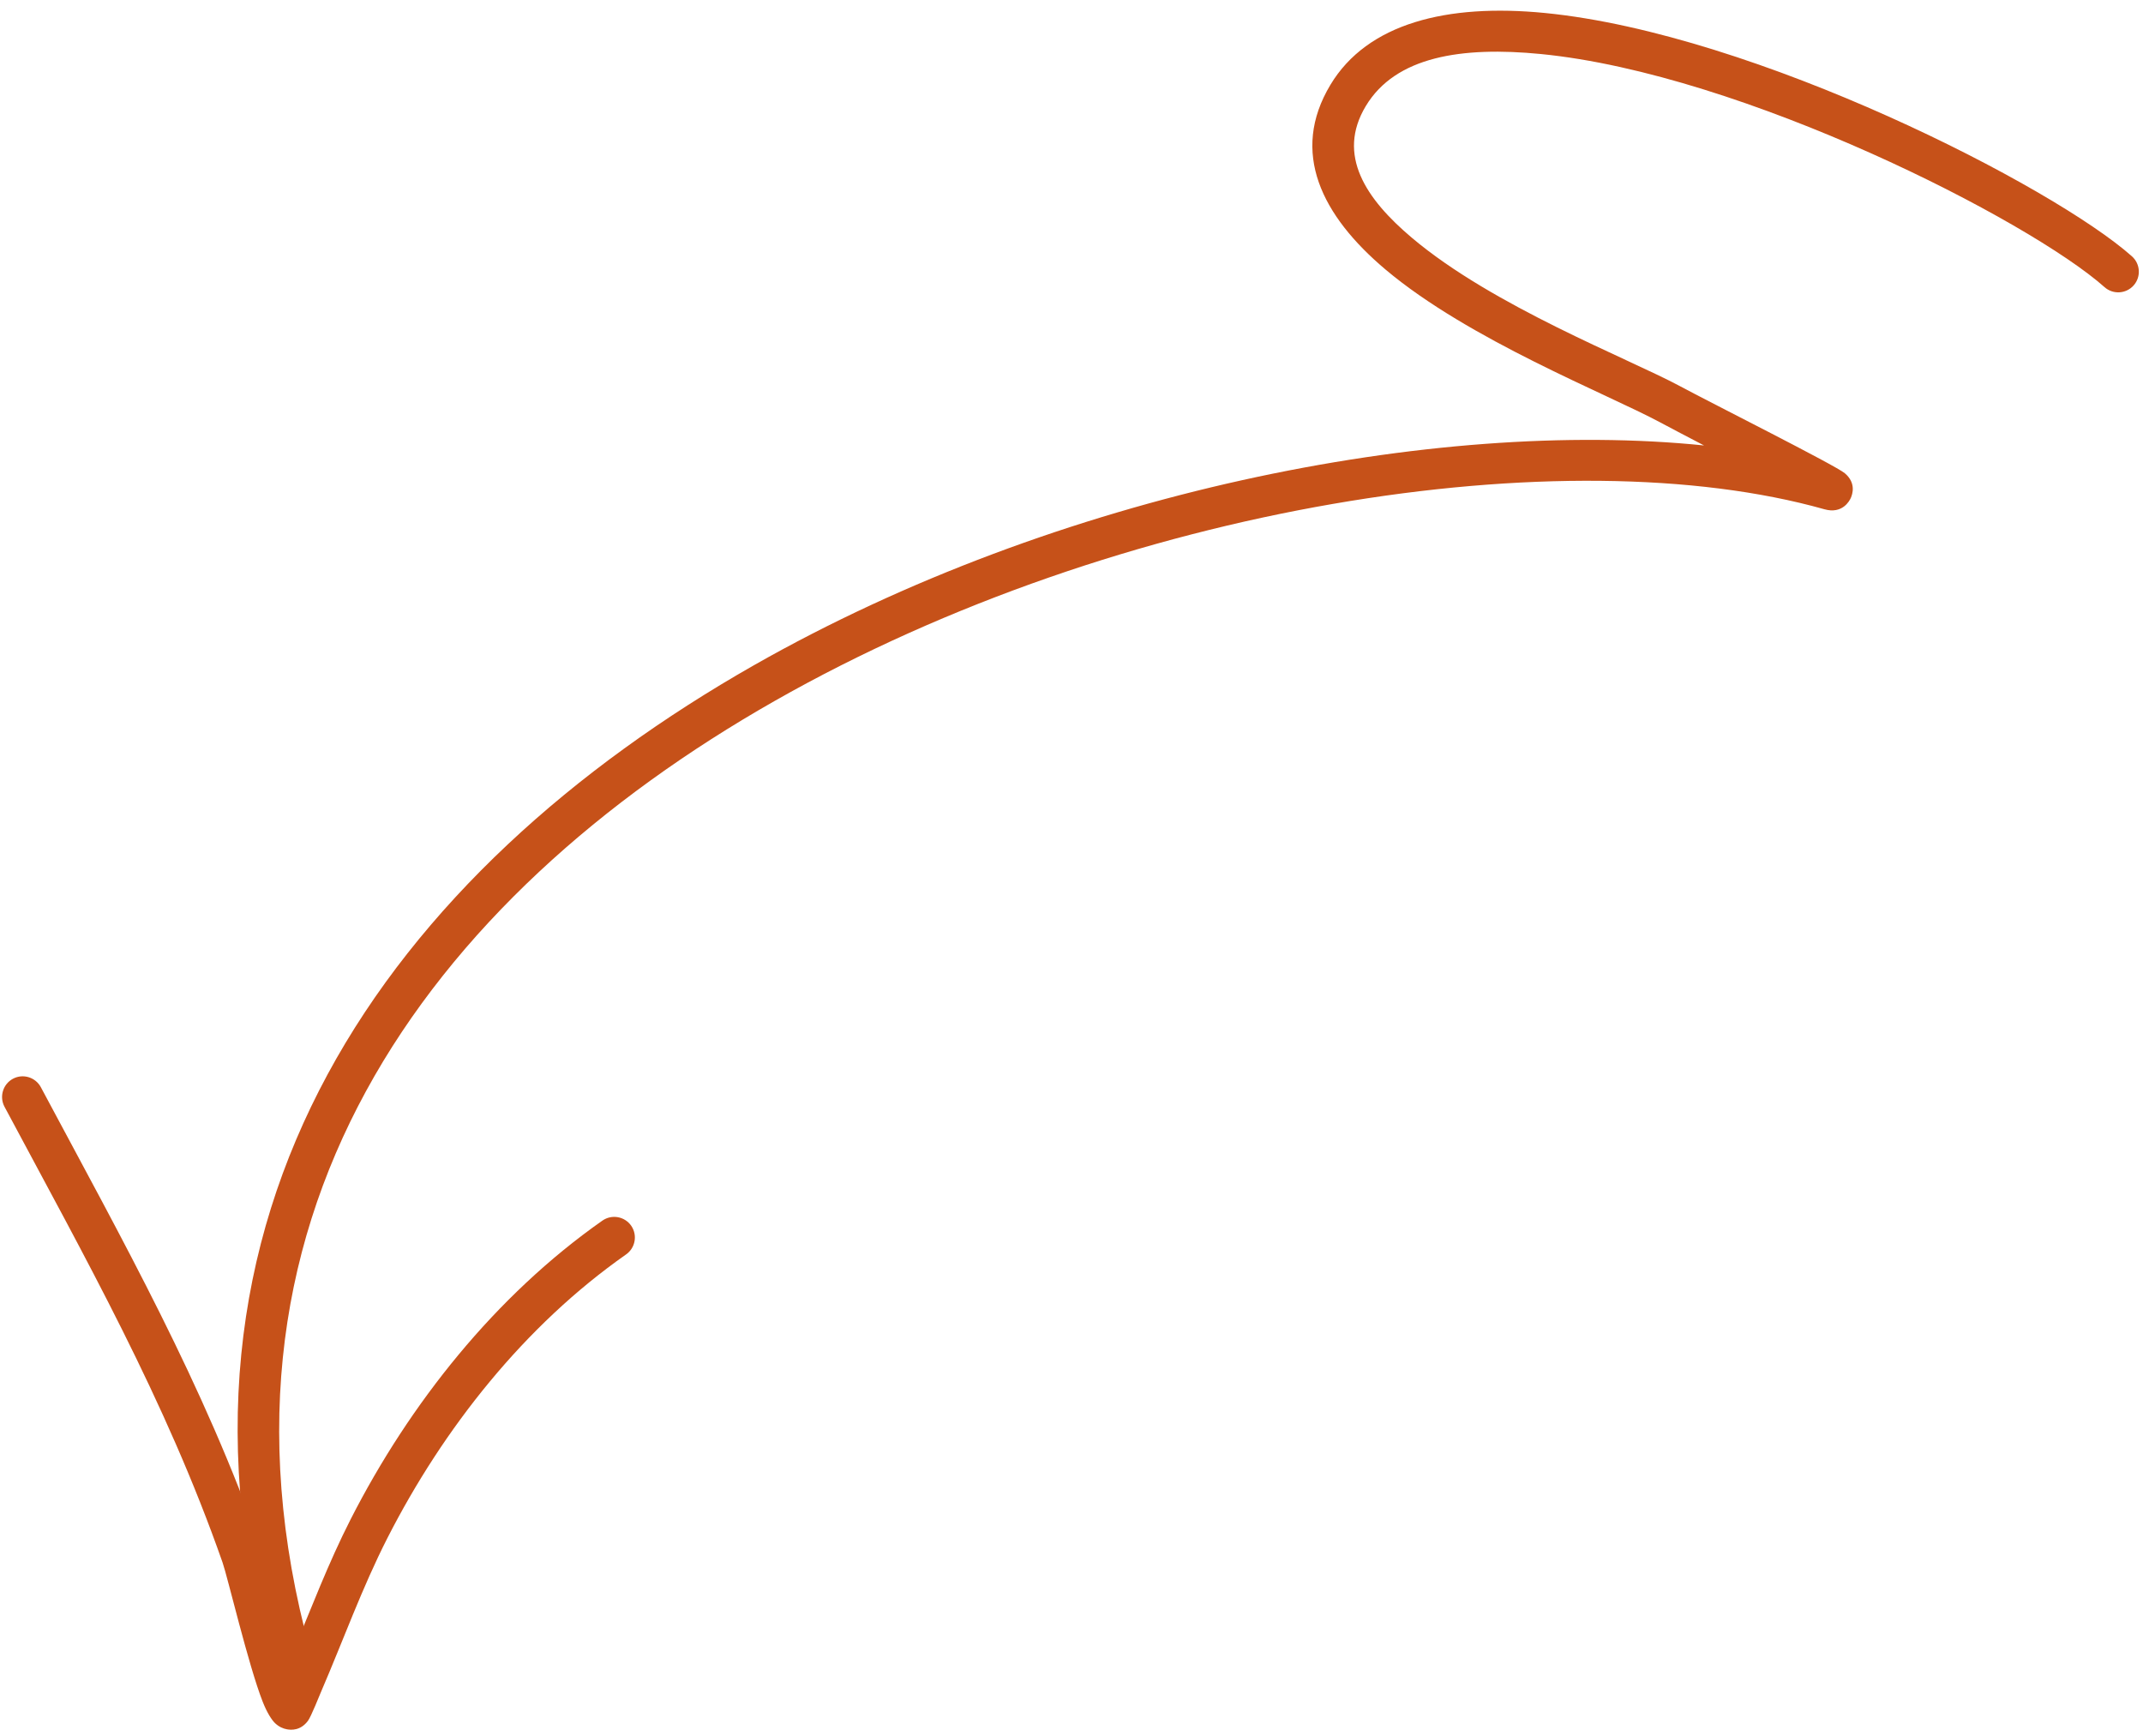 <svg width="179" height="145" viewBox="0 0 179 145" fill="none" xmlns="http://www.w3.org/2000/svg">
<path fill-rule="evenodd" clip-rule="evenodd" d="M142.335 37.204C140.743 36.376 139.376 35.654 138.656 35.269C134.278 32.915 122.694 28.387 115.72 22.503C110.398 18.015 107.735 12.726 111.128 7.082C114.211 1.951 120.855 0.281 129.038 1.084C146.648 2.812 171.548 15.6 178.073 21.406C178.785 22.04 178.85 23.128 178.216 23.84C177.584 24.549 176.496 24.614 175.785 23.98C169.522 18.409 145.606 6.172 128.701 4.512C122.093 3.865 116.571 4.714 114.081 8.859C111.622 12.948 114.082 16.615 117.941 19.868C124.726 25.596 136.024 29.944 140.288 32.233C142.961 33.67 153.308 38.863 154.088 39.521C155.065 40.345 154.726 41.29 154.592 41.592C154.488 41.826 153.895 42.959 152.387 42.533C130.888 36.473 93.703 42.054 64.699 58.546C35.949 74.892 15.212 102.072 26.405 139.607C26.675 140.519 26.155 141.48 25.246 141.753C24.334 142.023 23.373 141.504 23.103 140.591C11.376 101.263 32.875 72.675 62.993 55.55C88.376 41.117 119.863 34.91 142.335 37.204Z" fill="#C65119"/>
<path fill-rule="evenodd" clip-rule="evenodd" d="M24.437 138.071C25.997 134.319 27.431 130.534 29.283 126.901C34.216 117.222 41.392 108.209 50.315 101.946C51.098 101.399 52.171 101.59 52.718 102.366C53.264 103.148 53.073 104.222 52.297 104.768C43.824 110.707 37.035 119.282 32.355 128.466C30.237 132.625 28.673 136.992 26.829 141.27C26.734 141.483 25.99 143.366 25.723 143.721C25.108 144.549 24.324 144.499 23.964 144.43C23.663 144.375 23.315 144.238 22.979 143.922C22.704 143.662 22.3 143.045 21.934 142.106C20.754 139.1 19.008 131.693 18.593 130.508C13.834 116.919 7.125 105.076 0.374 92.431C-0.071 91.59 0.246 90.544 1.084 90.096C1.922 89.648 2.965 89.968 3.413 90.805C10.25 103.61 17.027 115.613 21.842 129.367C22.13 130.181 23.478 134.776 24.437 138.071Z" fill="#C65119"/>
</svg>
